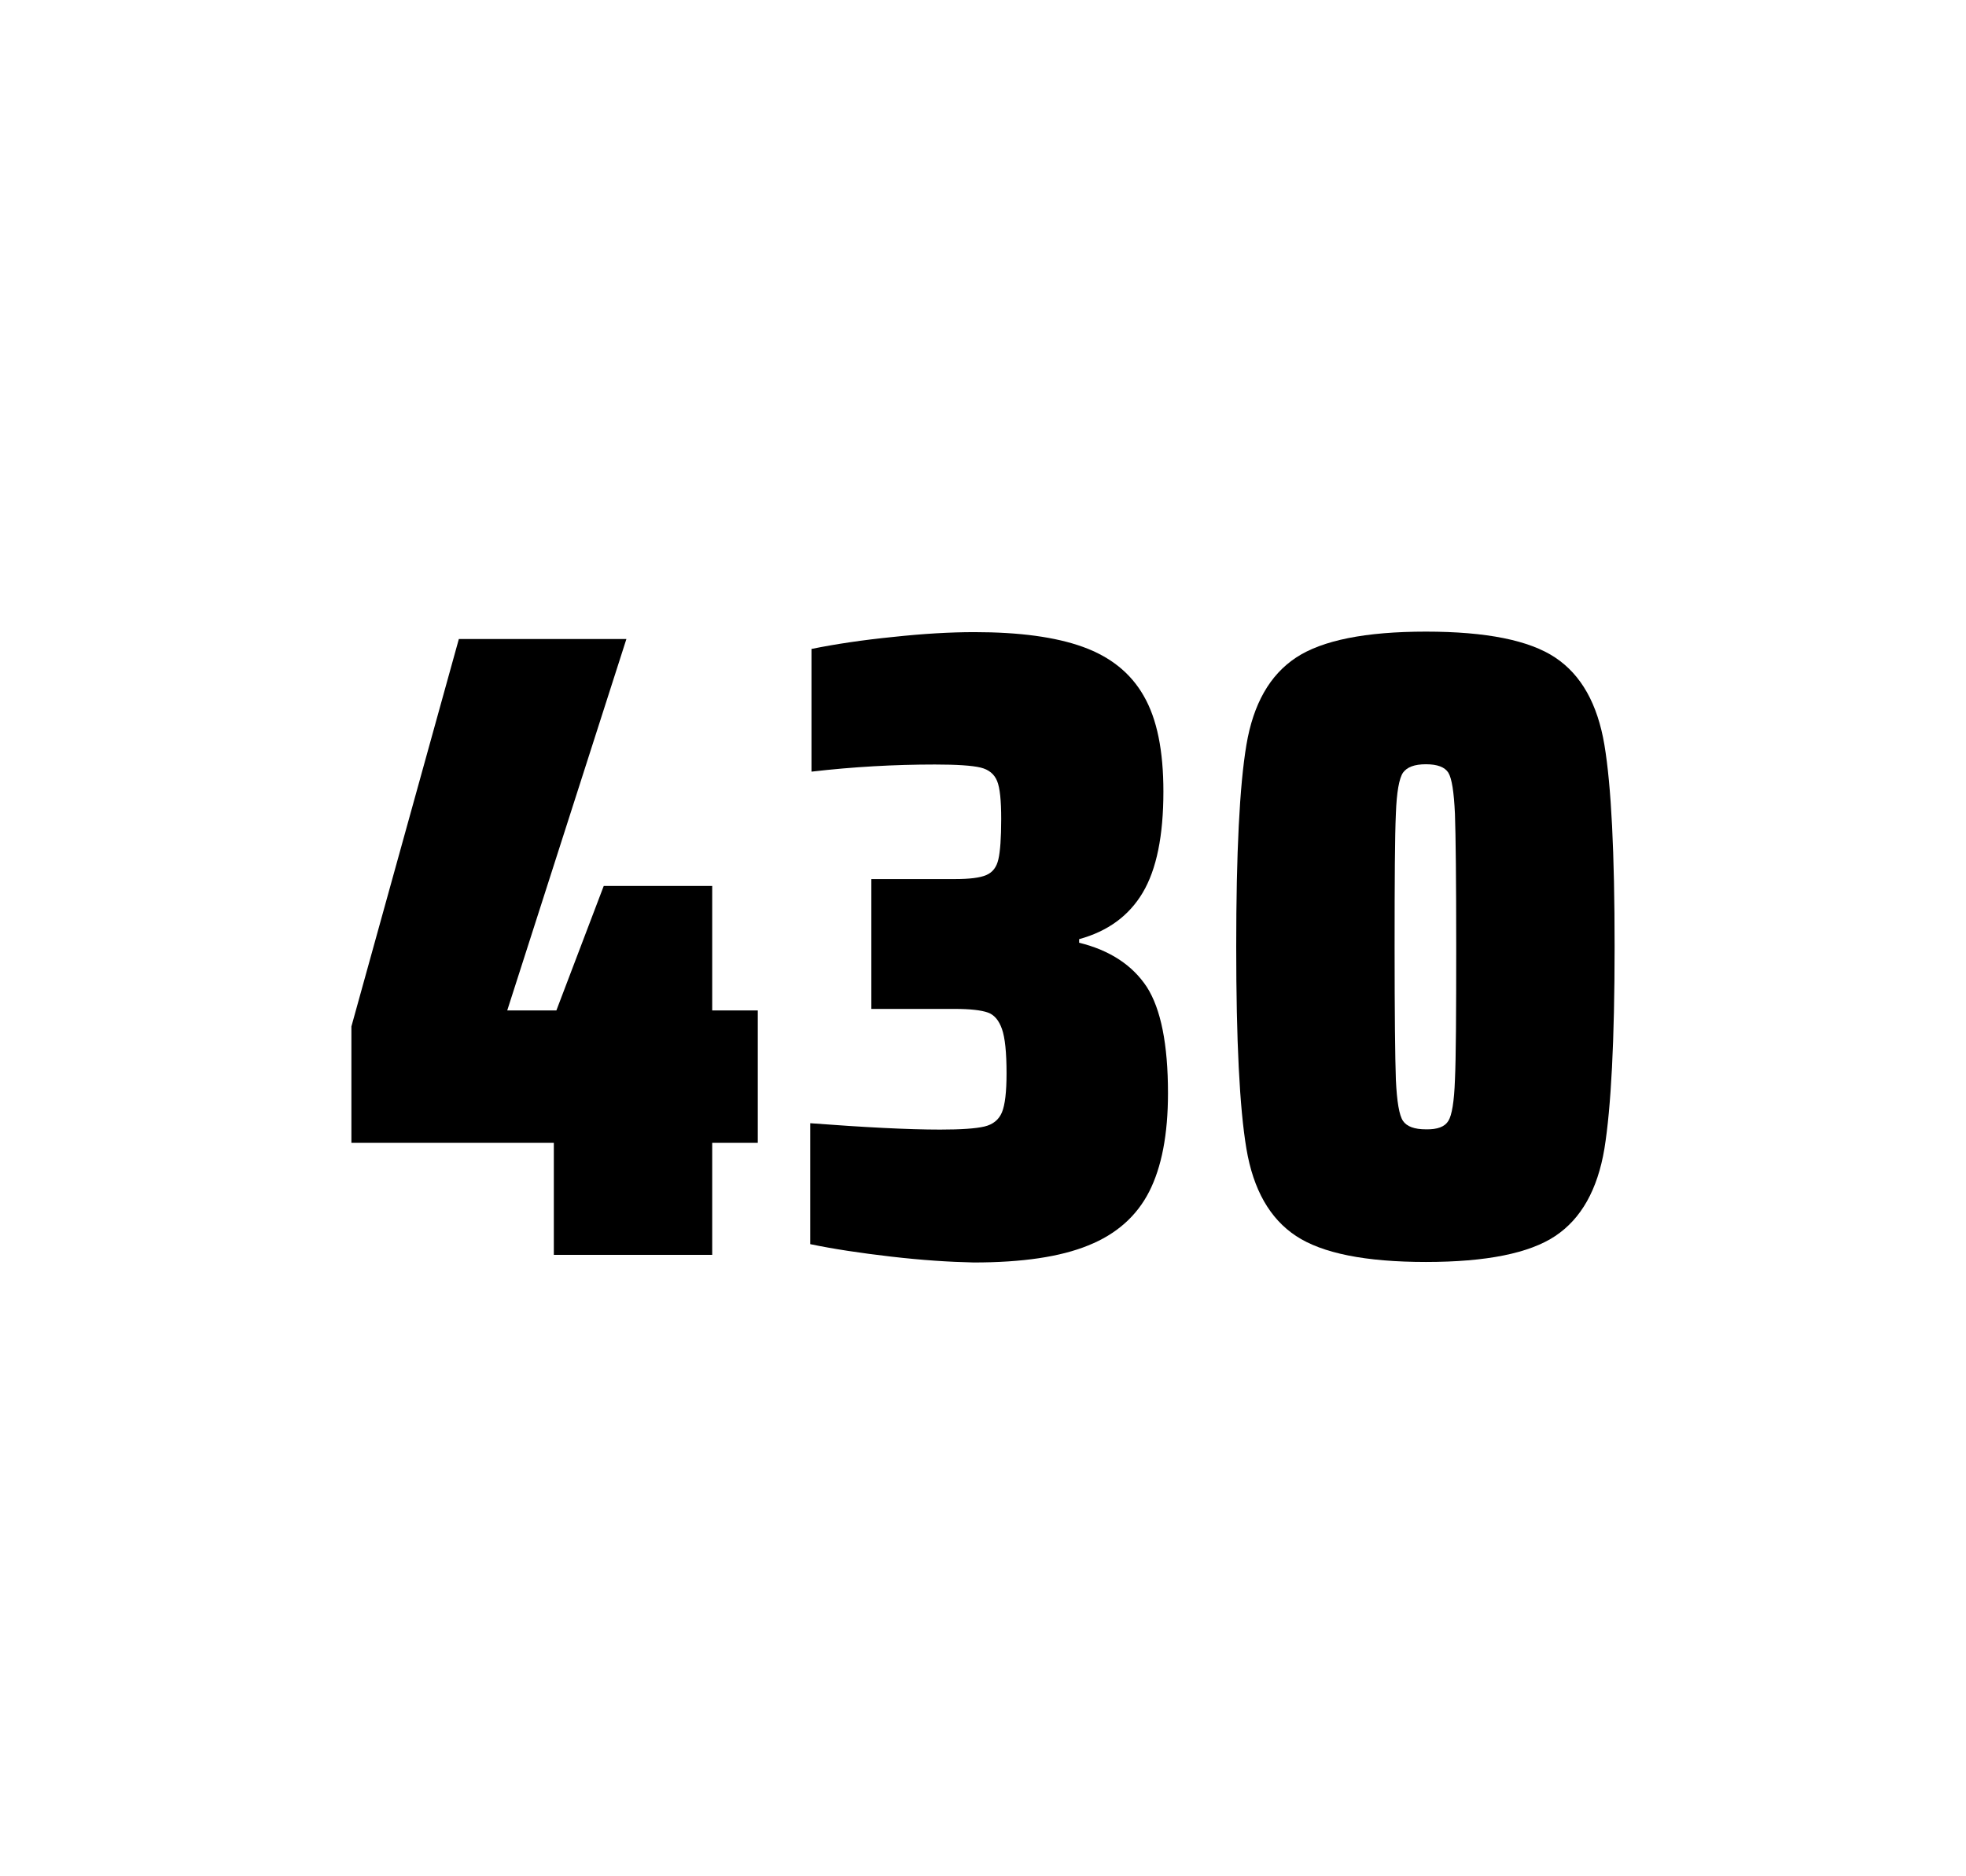 <?xml version="1.0" encoding="utf-8"?>
<svg version="1.1" id="wrapper" x="0px" y="0px" viewBox="0 0 772.1 737" style="enable-background:new 0 0 772.1 737;" xmlns="http://www.w3.org/2000/svg">
  <style type="text/css">
	.st0{fill:none;}
</style>
  <path id="frame" class="st0" d="M 1.5 0 L 770.5 0 C 771.3 0 772 0.7 772 1.5 L 772 735.4 C 772 736.2 771.3 736.9 770.5 736.9 L 1.5 736.9 C 0.7 736.9 0 736.2 0 735.4 L 0 1.5 C 0 0.7 0.7 0 1.5 0 Z"/>
  <g id="numbers"><path id="four" d="M 217.504 492.9 L 217.504 448.9 L 138.004 448.9 L 138.004 403.2 L 180.204 251 L 246.004 251 L 199.204 396.9 L 218.504 396.9 L 237.104 348 L 279.704 348 L 279.704 396.9 L 297.604 396.9 L 297.604 448.9 L 279.704 448.9 L 279.704 492.9 L 217.504 492.9 Z"/><path id="three" d="M 349.998 493.6 C 337.898 492.2 327.298 490.6 318.198 488.7 L 318.198 441.2 C 339.498 442.8 356.498 443.7 369.198 443.7 C 377.398 443.7 383.198 443.3 386.598 442.5 C 389.998 441.7 392.298 439.8 393.498 436.9 C 394.698 434 395.298 428.9 395.298 421.6 C 395.298 413.4 394.698 407.6 393.498 404.2 C 392.298 400.8 390.498 398.6 387.898 397.7 C 385.298 396.8 380.998 396.3 374.898 396.3 L 342.198 396.3 L 342.198 345.3 L 374.898 345.3 C 380.798 345.3 384.898 344.8 387.398 343.7 C 389.898 342.6 391.398 340.6 392.098 337.5 C 392.798 334.5 393.198 329.2 393.198 321.7 C 393.198 314.4 392.698 309.5 391.598 306.8 C 390.498 304.1 388.398 302.3 385.098 301.5 C 381.798 300.7 375.798 300.3 367.198 300.3 C 351.298 300.3 335.098 301.2 318.698 303.1 L 318.698 254.9 C 328.098 253 338.698 251.4 350.698 250.2 C 362.698 248.9 373.298 248.3 382.698 248.3 C 400.298 248.3 414.498 250.2 425.298 254.1 C 436.098 258 444.098 264.4 449.198 273.4 C 454.398 282.4 456.898 294.9 456.898 310.9 C 456.898 328.3 454.198 341.5 448.798 350.6 C 443.398 359.7 435.098 365.8 423.798 368.9 L 423.798 370.3 C 435.998 373.3 444.798 379.2 450.398 387.7 C 455.898 396.3 458.698 410.2 458.698 429.4 C 458.698 445.6 456.198 458.5 451.298 468.1 C 446.398 477.7 438.398 484.8 427.398 489.2 C 416.398 493.7 401.398 495.9 382.398 495.9 C 372.798 495.7 362.098 495 349.998 493.6 Z"/><path id="zero" d="M 508.996 485.5 C 498.696 478.7 492.196 467.3 489.496 451.2 C 486.796 435.1 485.496 408.7 485.496 371.9 C 485.496 335.1 486.796 308.7 489.496 292.6 C 492.196 276.5 498.696 265.1 508.996 258.3 C 519.296 251.5 536.296 248.1 559.996 248.1 C 583.696 248.1 600.596 251.5 610.796 258.3 C 620.996 265.1 627.396 276.5 630.096 292.6 C 632.796 308.7 634.096 335.1 634.096 371.9 C 634.096 408.7 632.696 435.1 630.096 451.2 C 627.396 467.3 620.996 478.7 610.796 485.5 C 600.596 492.3 583.696 495.7 559.996 495.7 C 536.296 495.7 519.296 492.3 508.996 485.5 Z M 568.796 440.3 C 570.196 438.1 571.096 432.7 571.396 424.1 C 571.796 415.5 571.896 398.1 571.896 371.9 C 571.896 345.6 571.696 328.2 571.396 319.7 C 570.996 311.1 570.196 305.8 568.796 303.5 C 567.396 301.3 564.496 300.2 559.996 300.2 C 555.496 300.2 552.596 301.3 550.996 303.5 C 549.496 305.7 548.496 311.1 548.196 319.7 C 547.796 328.3 547.696 345.7 547.696 371.9 C 547.696 398.2 547.896 415.6 548.196 424.1 C 548.596 432.7 549.496 438.1 550.996 440.3 C 552.496 442.5 555.496 443.6 559.996 443.6 C 564.496 443.7 567.396 442.6 568.796 440.3 Z"/></g>
</svg>
